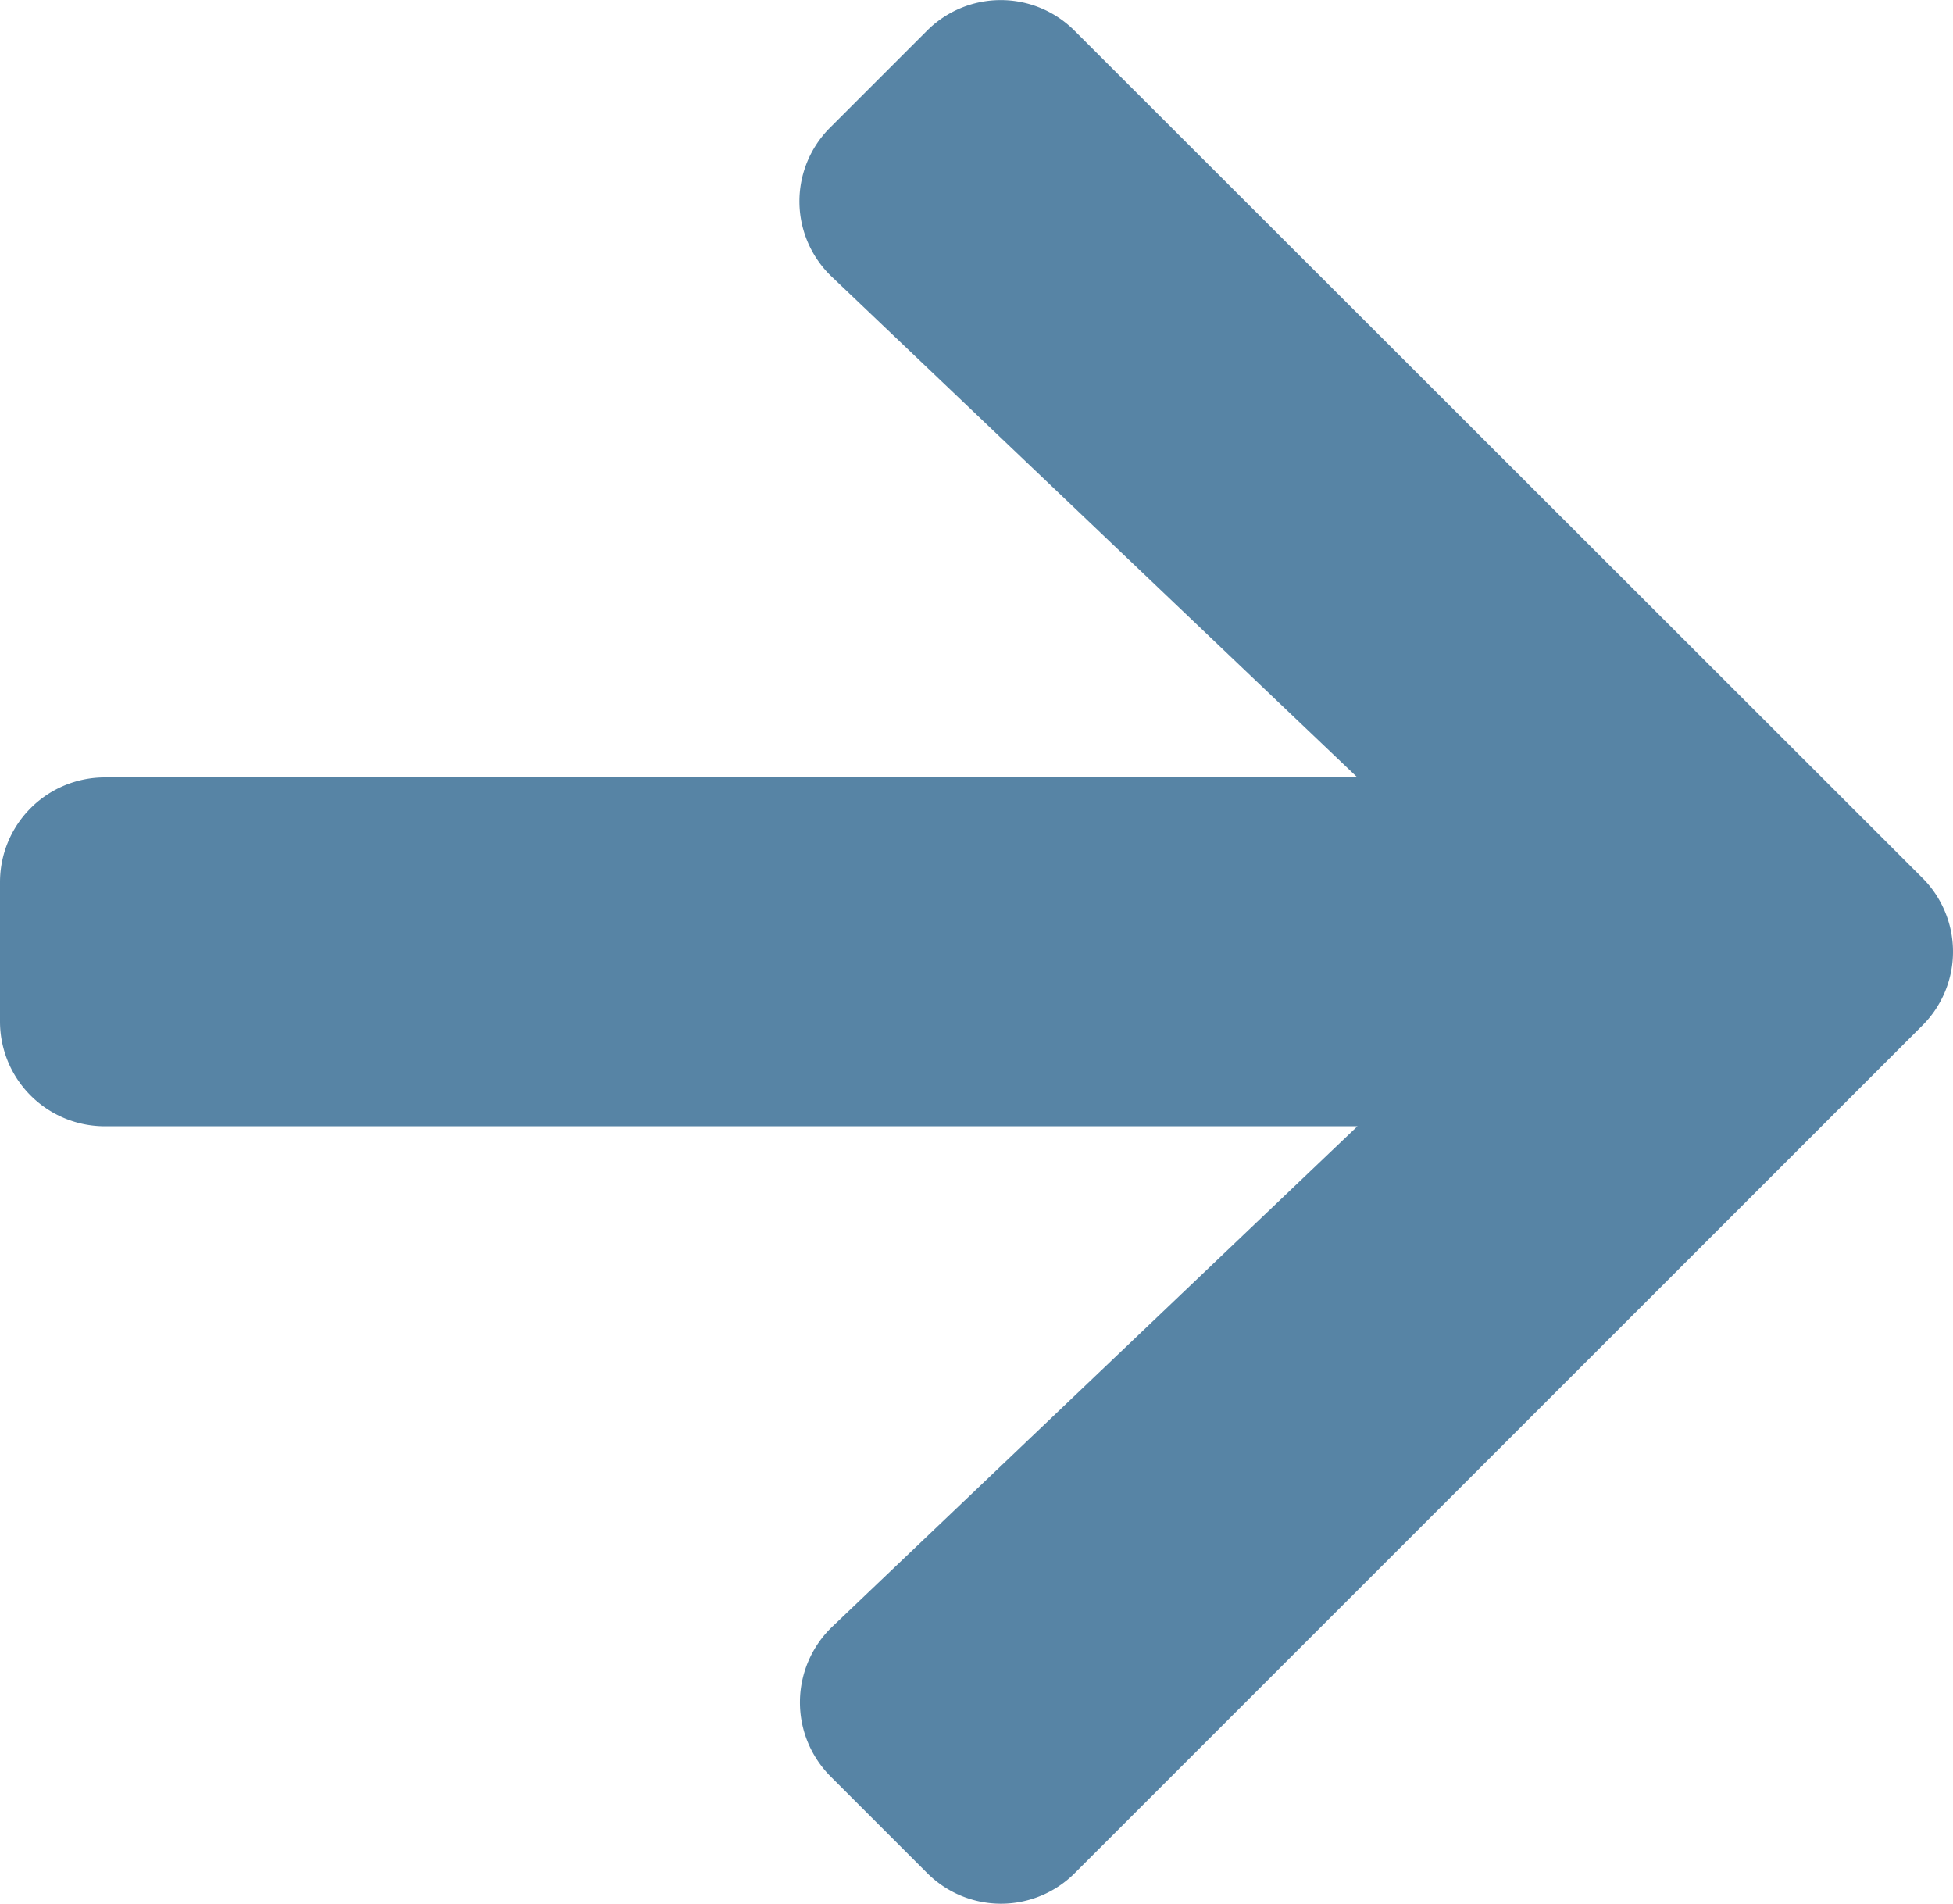 <svg xmlns="http://www.w3.org/2000/svg" width="24.231" height="23.617" viewBox="0 0 24.231 23.617">
  <path id="Icon_awesome-arrow-right" data-name="Icon awesome-arrow-right" d="M10.3,4.229l1.2-1.2a1.293,1.293,0,0,1,1.833,0L23.85,13.537a1.293,1.293,0,0,1,0,1.833L13.336,25.883a1.293,1.293,0,0,1-1.833,0l-1.2-1.2a1.3,1.3,0,0,1,.022-1.855l6.517-6.209H1.3a1.3,1.3,0,0,1-1.3-1.3V13.591a1.3,1.3,0,0,1,1.3-1.3H16.841L10.324,6.084A1.29,1.29,0,0,1,10.3,4.229Z" transform="translate(0 -2.647)" fill="#5784a5"/>
</svg>
